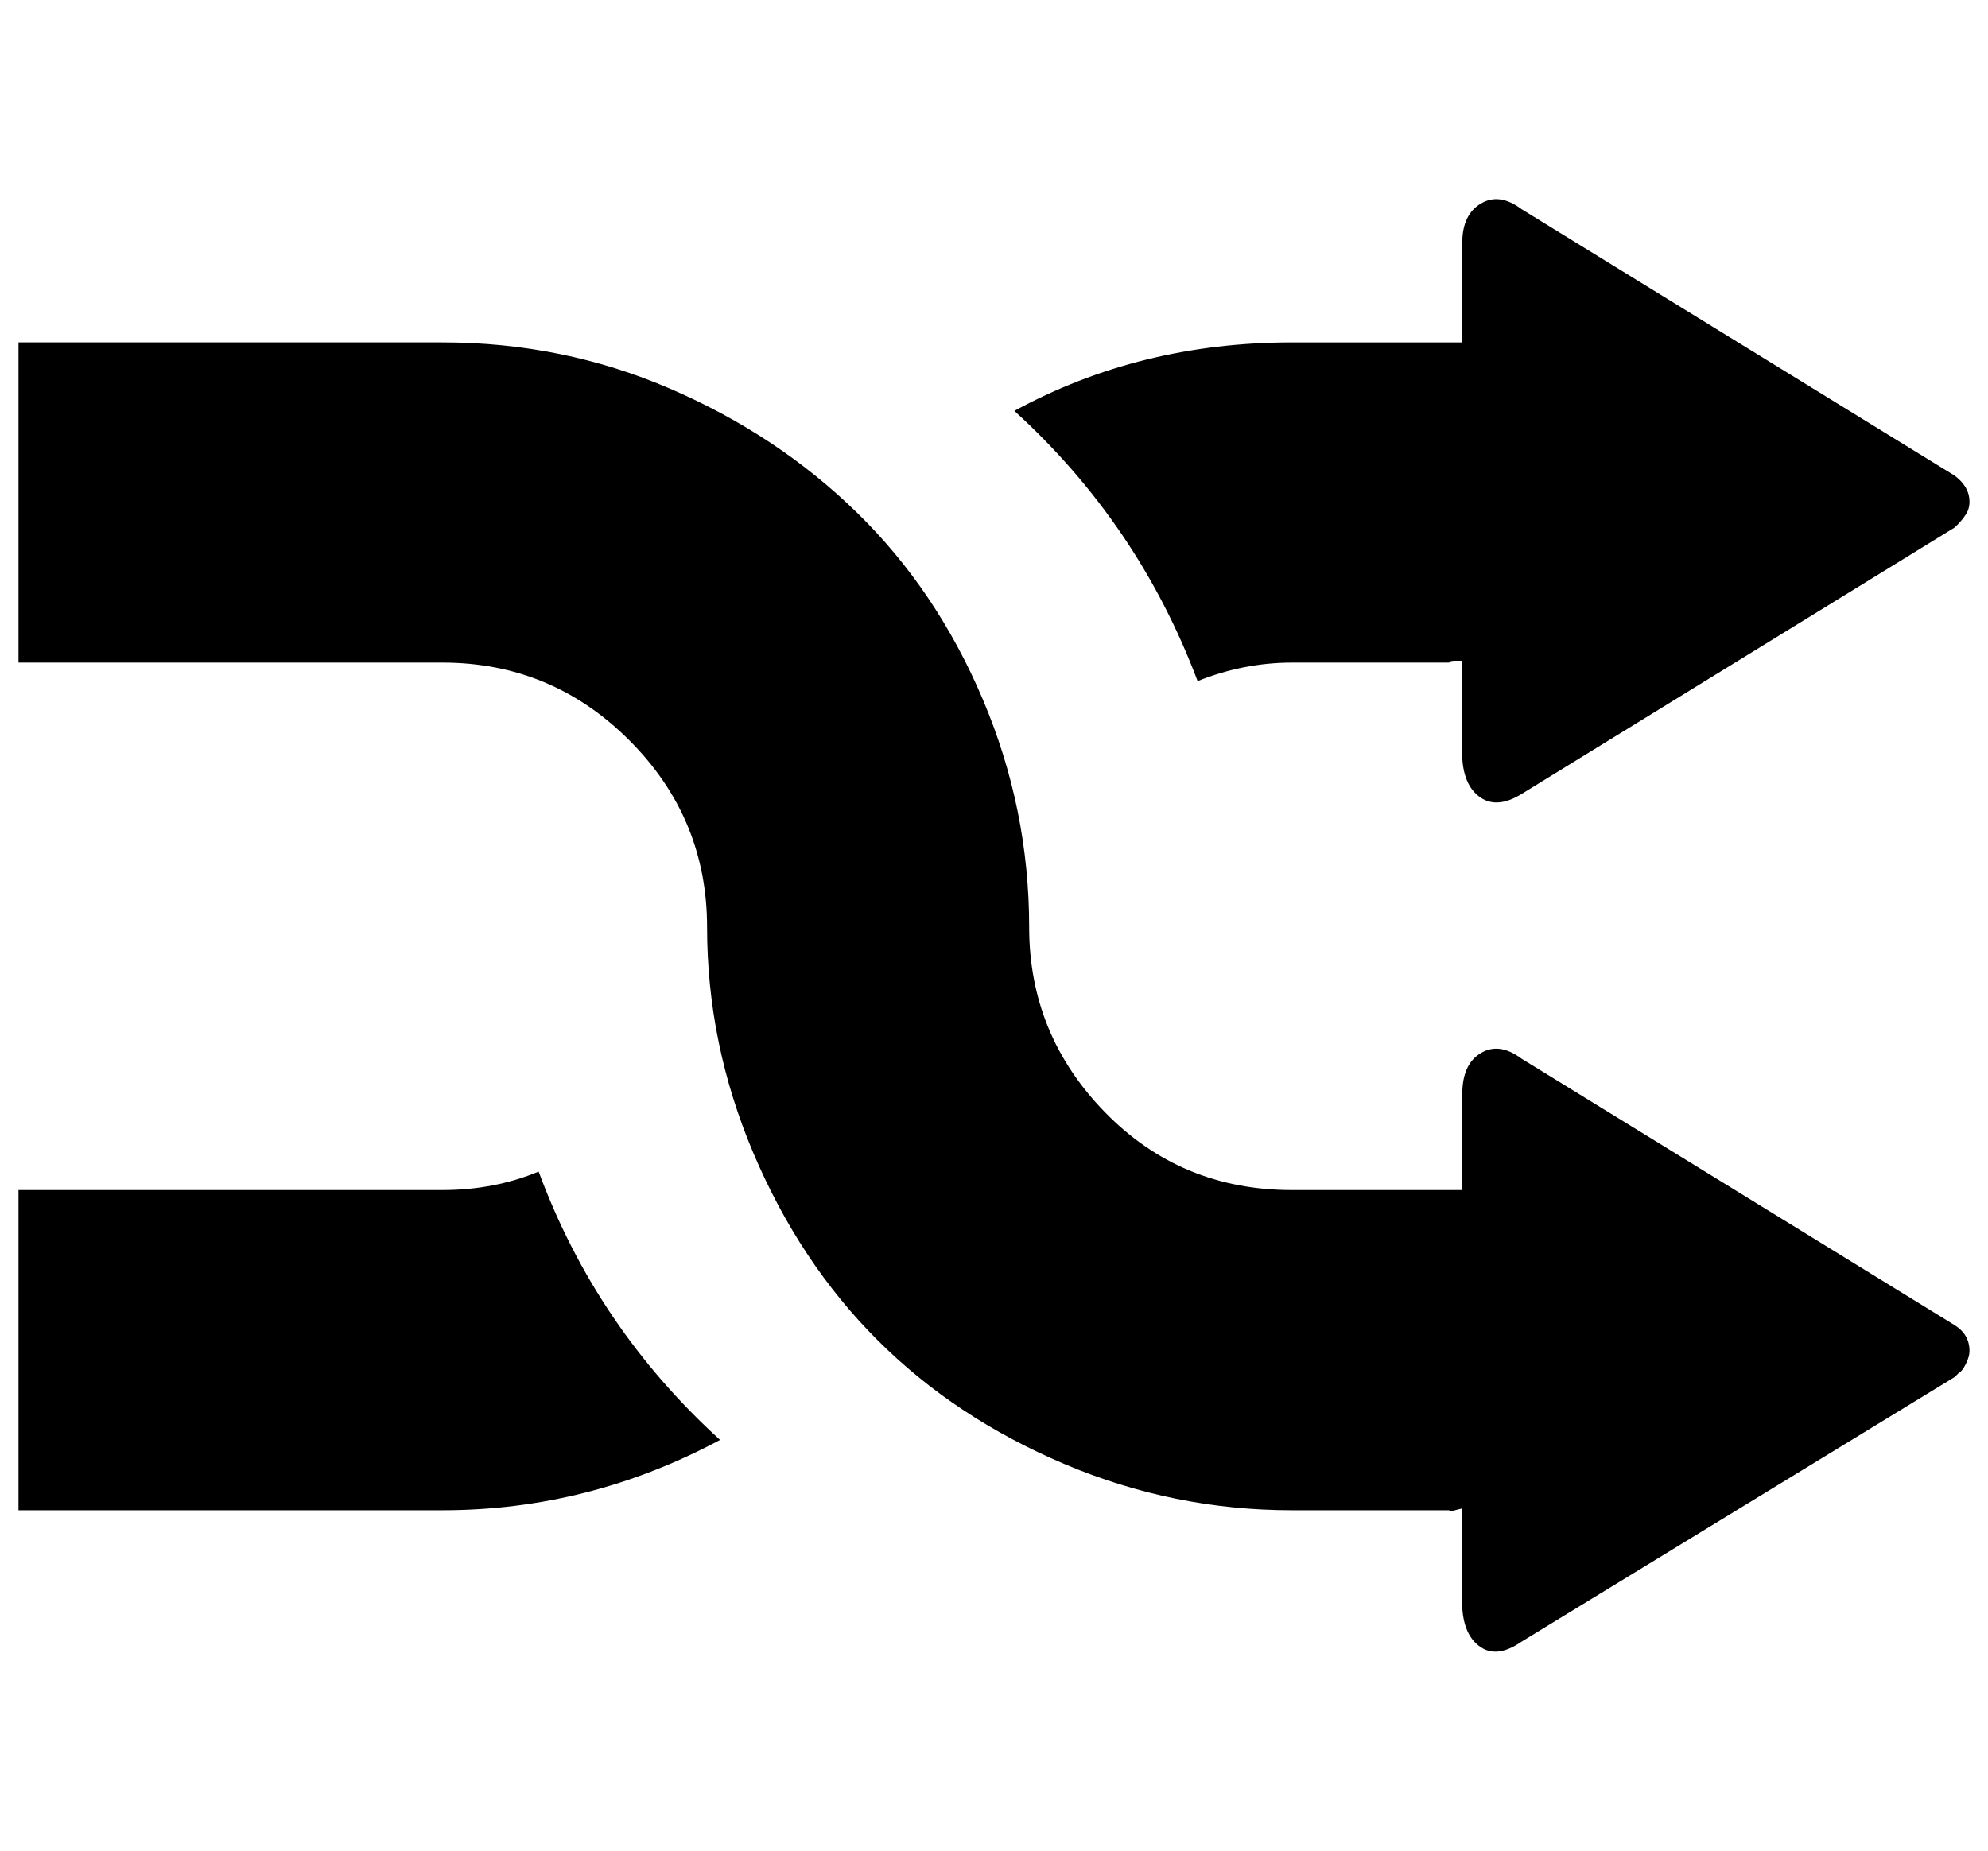 <?xml version="1.0" standalone="no"?>
<!DOCTYPE svg PUBLIC "-//W3C//DTD SVG 1.1//EN" "http://www.w3.org/Graphics/SVG/1.1/DTD/svg11.dtd" >
<svg xmlns="http://www.w3.org/2000/svg" xmlns:xlink="http://www.w3.org/1999/xlink" version="1.1" viewBox="-10 0 1074 1000">
   <path fill="currentColor"
d="M0 816v-173h229q28 0 52 -10q31 84 98 145q-71 38 -150 38h-229zM0 358v-173h229q65 0 123 25t101 67t68 101t25 123q0 58 41 100t101 42h92v-52q0 -16 10 -22t22 3l234 144q8 5 8 14q0 3 -2 7t-4 5l-2 2l-234 143q-13 9 -22 3t-10 -21v-54l-4 1q-3 1 -3 0h-85
q-64 0 -123 -25t-101 -67t-67 -101t-25 -122q0 -59 -42 -101t-101 -42h-229zM538 222q68 -37 150 -37h92v-54q0 -15 10 -21t22 3l234 144q8 6 8 14q0 4 -2 7t-4 5l-2 2l-234 144q-13 8 -22 2t-10 -21v-53h-4q-3 0 -3 1h-85q-26 0 -51 10q-32 -85 -99 -146z" />
</svg>
